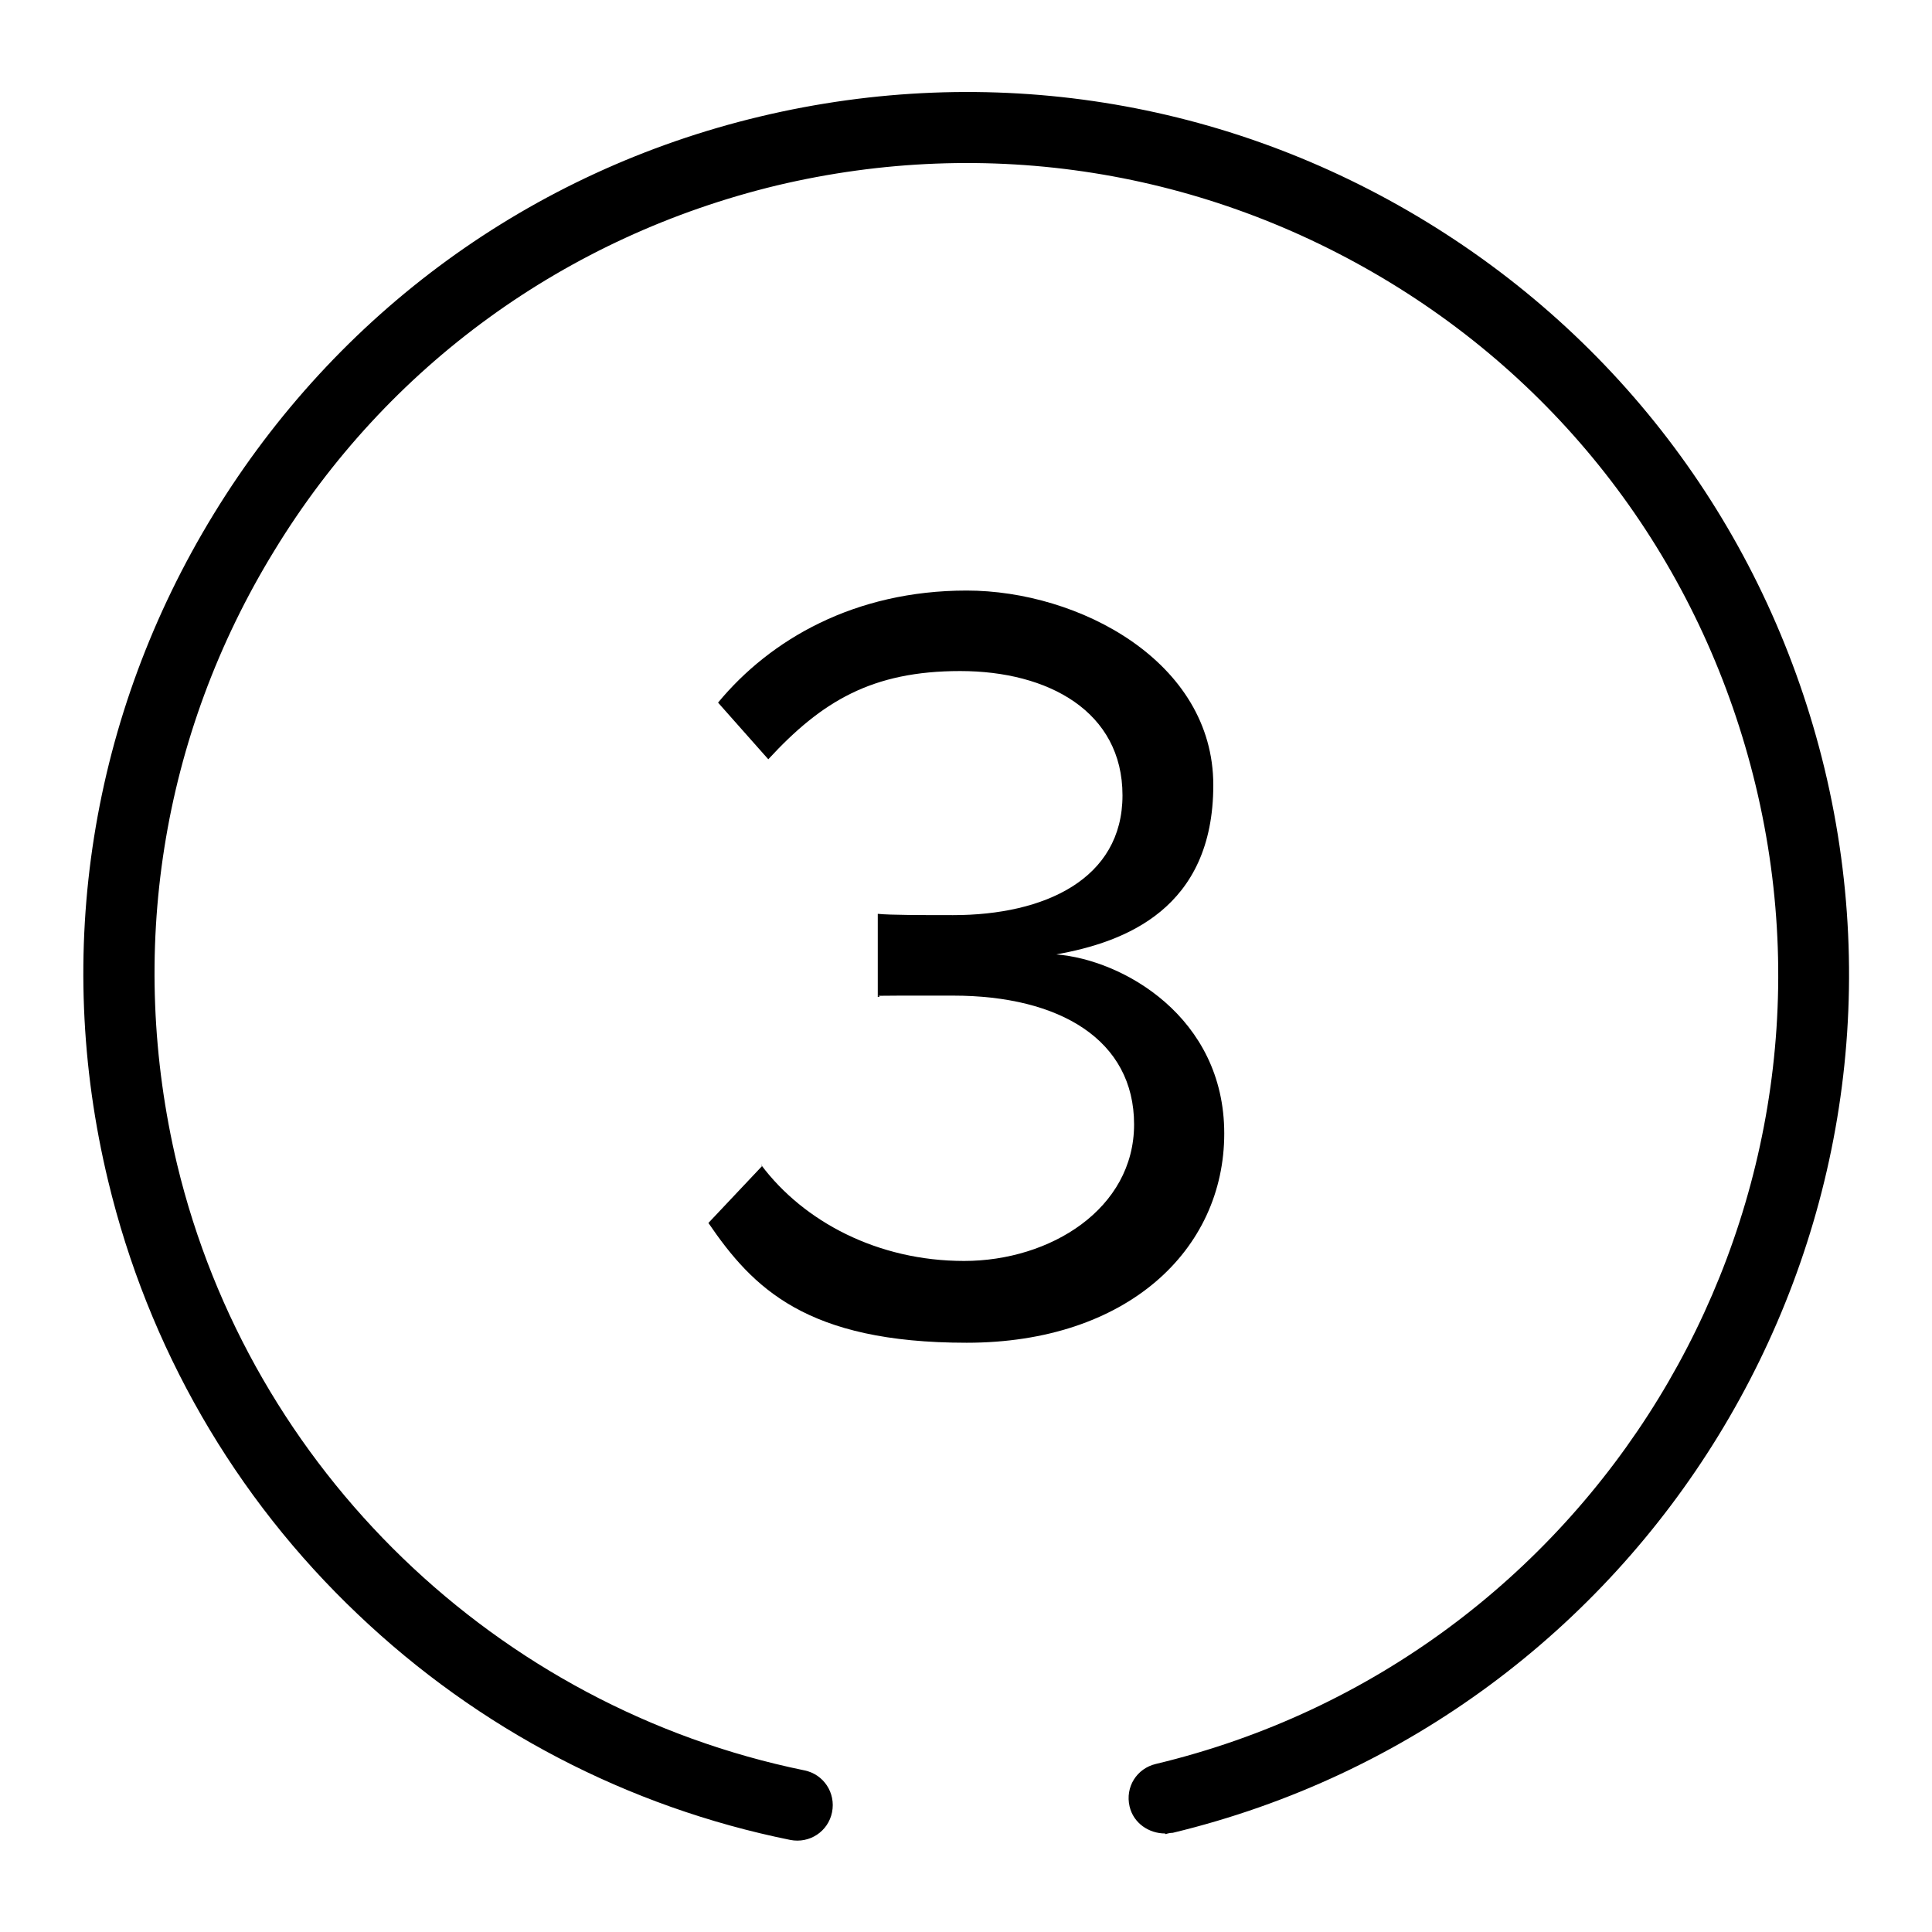 <?xml version="1.0" encoding="UTF-8"?>
<svg id="Capa_1" xmlns="http://www.w3.org/2000/svg" version="1.1" viewBox="0 0 300 300">
  <!-- Generator: Adobe Illustrator 29.0.1, SVG Export Plug-In . SVG Version: 2.1.0 Build 192)  -->
  <path d="M118.2,180.9c6.6,8.8,18.1,14.9,31.5,14.9s26.4-8.1,26.4-21.2-11.5-20-28.1-20-10,0-11.7.2v-12.9c1.9.2,7.1.2,11.7.2,14.2,0,26.3-5.6,26.3-18.6s-11.5-19.3-25.2-19.3-21.5,4.7-29.8,13.7l-7.8-8.8c8.1-9.8,21.2-17.4,38.6-17.4s38.3,11,38.3,30.2-13.7,24.4-24.4,26.3c10.3.8,26.1,9.7,26.1,27.8s-15.1,32.5-40,32.5-33.2-8.5-40.1-18.6l8.3-8.8v-.2Z"/>
  <path d="M180.9,284.7c-2.5,0-4.9-1.6-5.5-4.2-.7-3,1.1-5.9,4.1-6.6,67.6-16.2,109.4-84.4,93.1-152-7.9-32.7-28-60.5-56.7-78s-62.5-22.9-95.3-15.1c-32.7,7.9-60.5,28-78,56.7-17.6,28.7-22.9,62.5-15.1,95.3,11.4,47.4,49.6,84.3,97.4,94.1,3,.6,4.9,3.5,4.3,6.5-.6,3-3.5,4.9-6.5,4.3-25.2-5.1-48.4-17.2-67.1-35-19.2-18.2-32.6-41.5-38.8-67.3-8.6-35.6-2.7-72.4,16.4-103.6S82.4,26.6,118,18.1c35.6-8.5,72.4-2.7,103.6,16.4,31.2,19.1,53.1,49.3,61.7,84.8,17.7,73.5-27.8,147.6-101.2,165.3-.4,0-.8.1-1.1.2Z"/>
</svg>